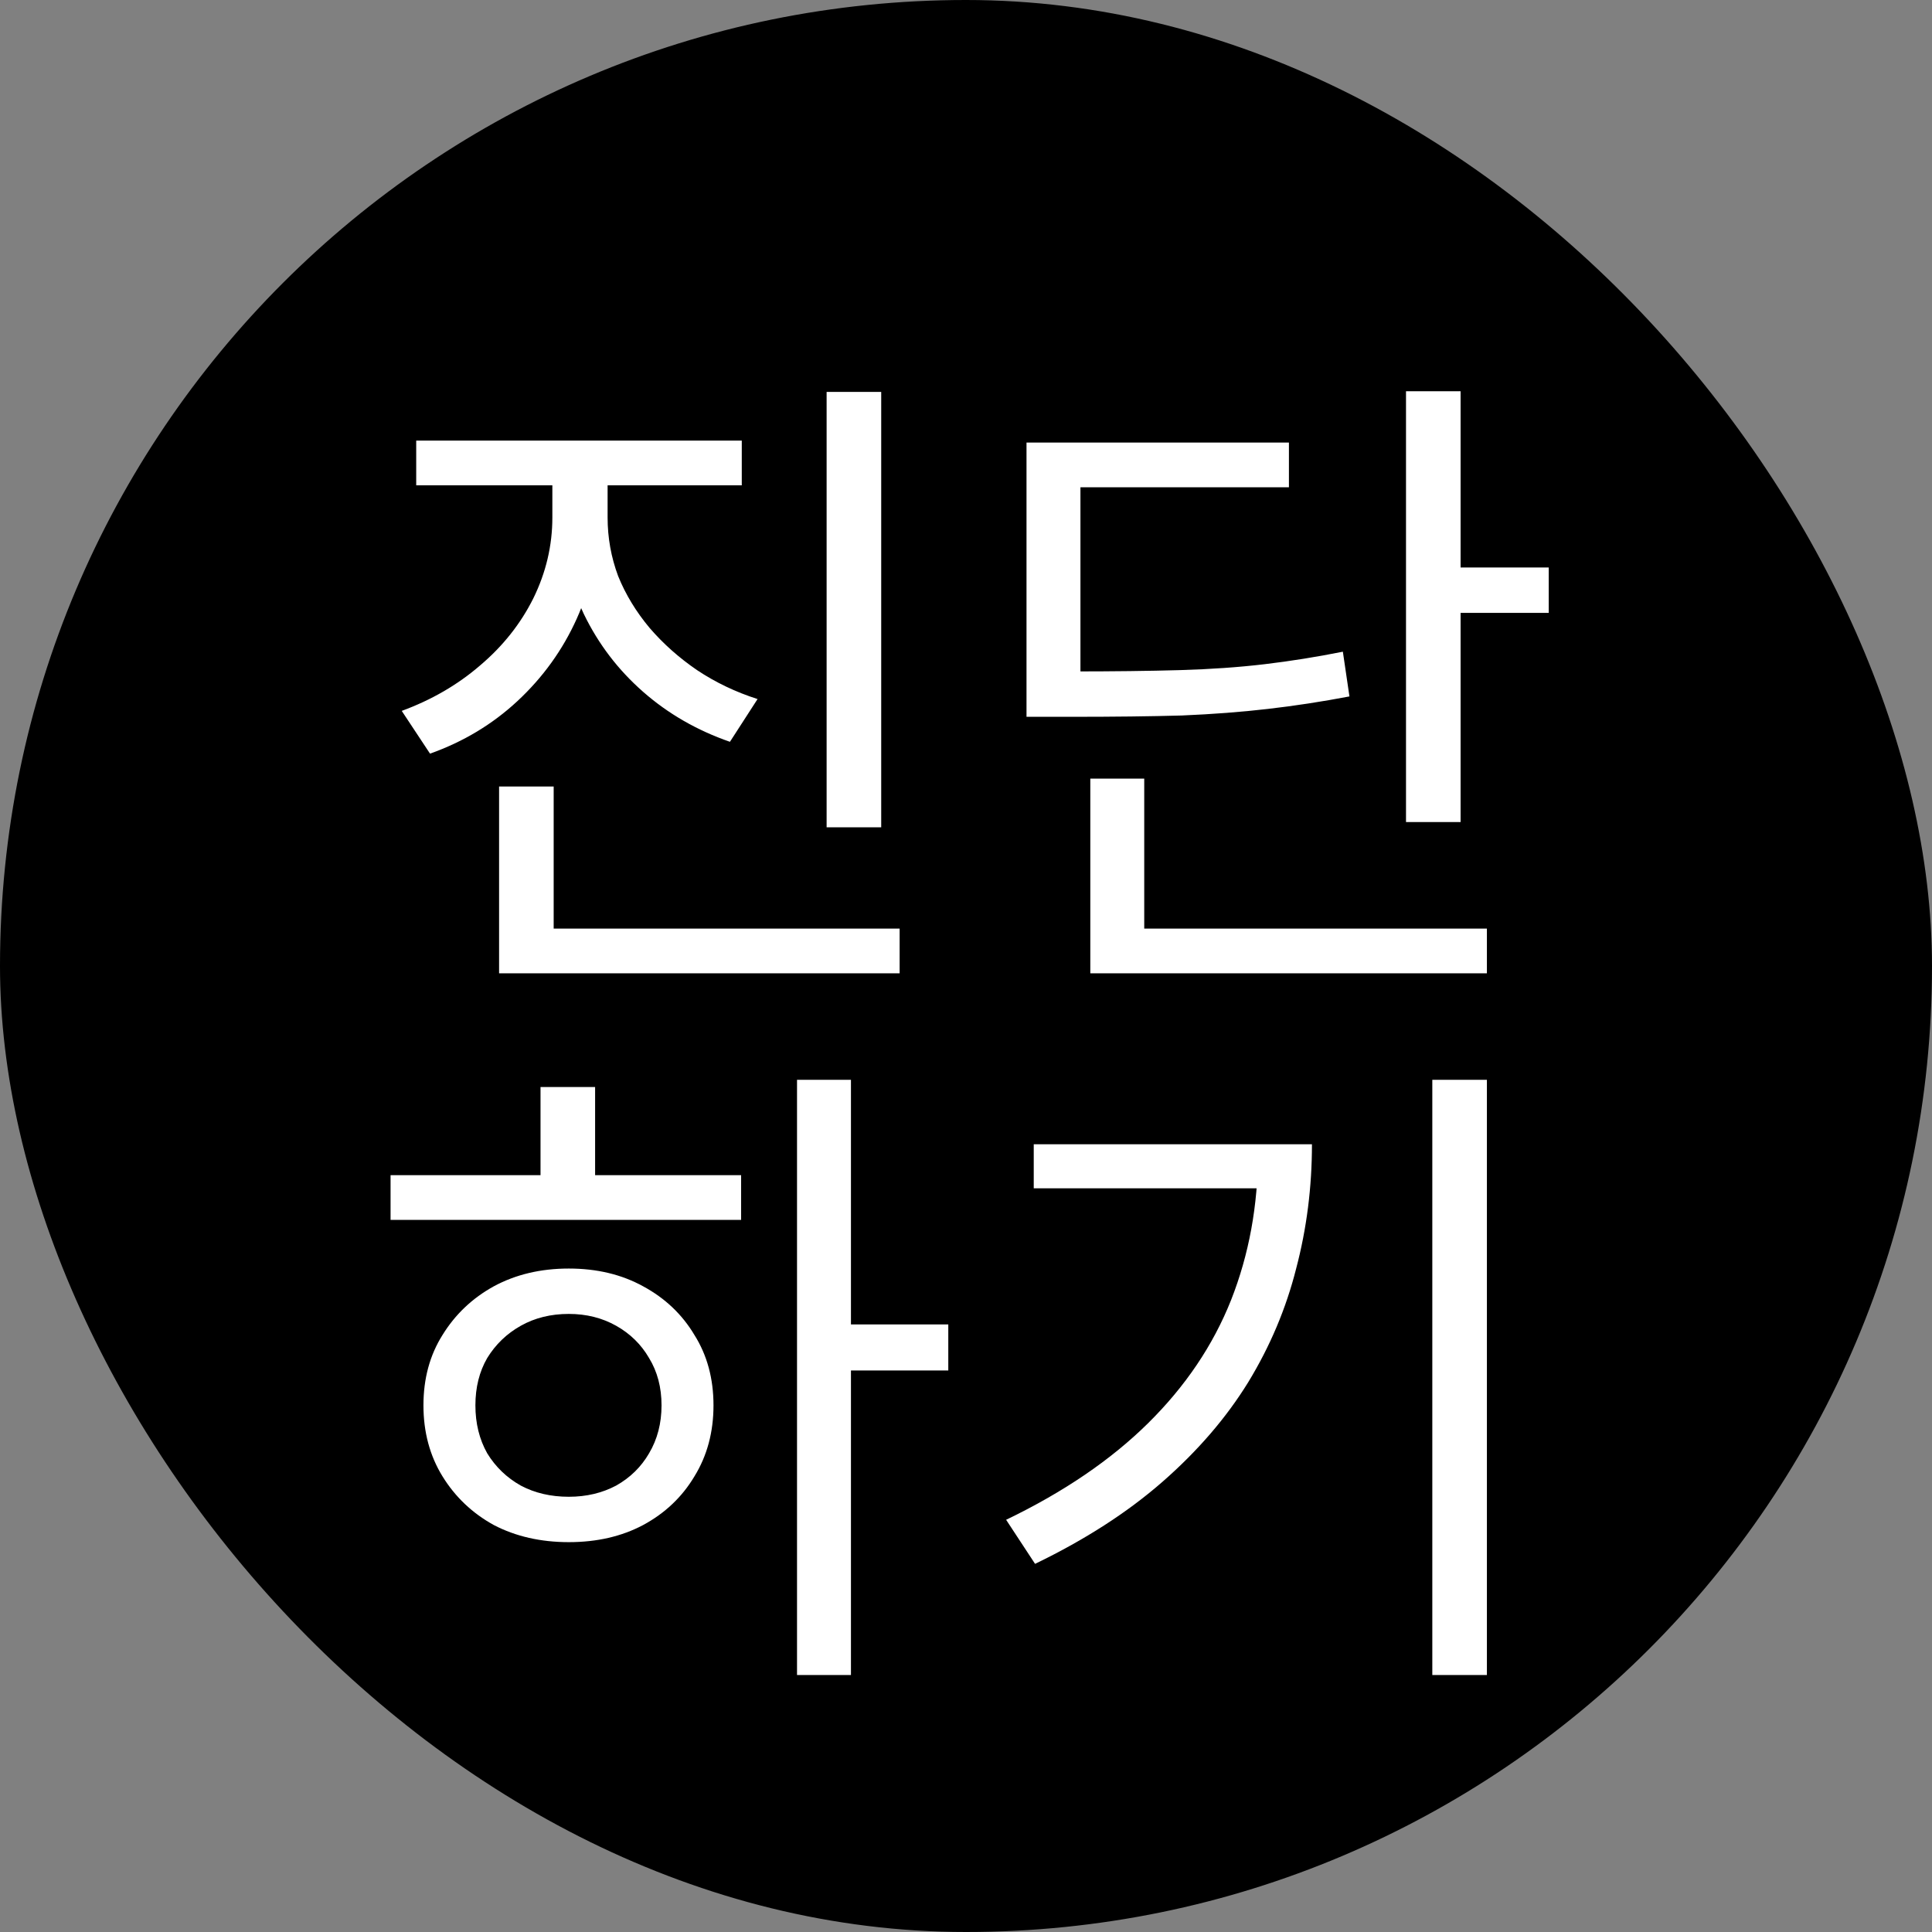 <svg width="188" height="188" viewBox="0 0 188 188" fill="none" xmlns="http://www.w3.org/2000/svg">
<rect x="0" y="0" width="188" height="188" fill="#808080" stroke="none"/>
<rect width="188" height="188" rx="94" fill="black"/>
<path d="M53.749 44.408H58.165V50.36C58.165 53.901 57.482 57.187 56.117 60.216C54.752 63.245 52.832 65.912 50.357 68.216C47.925 70.477 45.088 72.184 41.845 73.336L39.093 69.176C41.994 68.109 44.533 66.637 46.709 64.76C48.928 62.883 50.656 60.707 51.893 58.232C53.13 55.715 53.749 53.091 53.749 50.36V44.408ZM54.773 44.408H59.125V50.36C59.125 52.323 59.466 54.221 60.149 56.056C60.874 57.848 61.898 59.533 63.221 61.112C64.544 62.648 66.08 64.013 67.829 65.208C69.621 66.403 71.584 67.341 73.717 68.024L71.029 72.184C67.829 71.075 65.013 69.453 62.581 67.32C60.149 65.187 58.229 62.669 56.821 59.768C55.456 56.867 54.773 53.731 54.773 50.36V44.408ZM40.501 42.872H72.181V47.224H40.501V42.872ZM80.437 38.136H85.749V80.504H80.437V38.136ZM48.565 90.36H87.541V94.712H48.565V90.36ZM48.565 76.536H53.877V92.28H48.565V76.536ZM136.816 38.072H142.128V79.992H136.816V38.072ZM140.464 55.224H150.704V59.64H140.464V55.224ZM99.888 65.336H104.368C108.336 65.336 111.813 65.293 114.8 65.208C117.787 65.123 120.539 64.931 123.056 64.632C125.573 64.333 128.112 63.928 130.672 63.416L131.312 67.768C128.624 68.28 125.979 68.685 123.376 68.984C120.816 69.283 118.021 69.496 114.992 69.624C111.963 69.709 108.421 69.752 104.368 69.752H99.888V65.336ZM99.888 43.064H125.424V47.416H105.136V67.704H99.888V43.064ZM106.096 90.36H144.688V94.712H106.096V90.36ZM106.096 75.768H111.344V92.344H106.096V75.768ZM77.557 105.072H82.805V162.992H77.557V105.072ZM81.589 128.88H92.277V133.36H81.589V128.88ZM38.005 114.352H72.117V118.704H38.005V114.352ZM55.349 123.44C58.08 123.44 60.49 124.016 62.581 125.168C64.714 126.32 66.378 127.899 67.573 129.904C68.81 131.867 69.429 134.149 69.429 136.752C69.429 139.355 68.81 141.659 67.573 143.664C66.378 145.669 64.714 147.248 62.581 148.4C60.49 149.509 58.08 150.064 55.349 150.064C52.618 150.064 50.186 149.509 48.053 148.4C45.962 147.248 44.298 145.669 43.061 143.664C41.824 141.659 41.205 139.355 41.205 136.752C41.205 134.149 41.824 131.867 43.061 129.904C44.298 127.899 45.962 126.32 48.053 125.168C50.186 124.016 52.618 123.44 55.349 123.44ZM55.349 127.856C53.6 127.856 52.042 128.24 50.677 129.008C49.312 129.776 48.224 130.821 47.413 132.144C46.645 133.467 46.261 135.003 46.261 136.752C46.261 138.501 46.645 140.059 47.413 141.424C48.224 142.747 49.312 143.792 50.677 144.56C52.042 145.285 53.6 145.648 55.349 145.648C57.056 145.648 58.592 145.285 59.957 144.56C61.322 143.792 62.389 142.747 63.157 141.424C63.968 140.059 64.373 138.501 64.373 136.752C64.373 135.003 63.968 133.467 63.157 132.144C62.389 130.821 61.322 129.776 59.957 129.008C58.592 128.24 57.056 127.856 55.349 127.856ZM52.597 105.776H57.909V116.272H52.597V105.776ZM139.376 105.072H144.688V162.992H139.376V105.072ZM122.416 111.344H127.664C127.664 115.525 127.152 119.557 126.128 123.44C125.147 127.323 123.589 131.013 121.456 134.512C119.323 137.968 116.549 141.189 113.136 144.176C109.723 147.163 105.584 149.829 100.72 152.176L97.904 147.888C103.493 145.2 108.101 142.064 111.728 138.48C115.355 134.896 118.043 130.907 119.792 126.512C121.541 122.075 122.416 117.296 122.416 112.176V111.344ZM100.592 111.344H124.656V115.632H100.592V111.344Z" fill="white"/>
</svg>